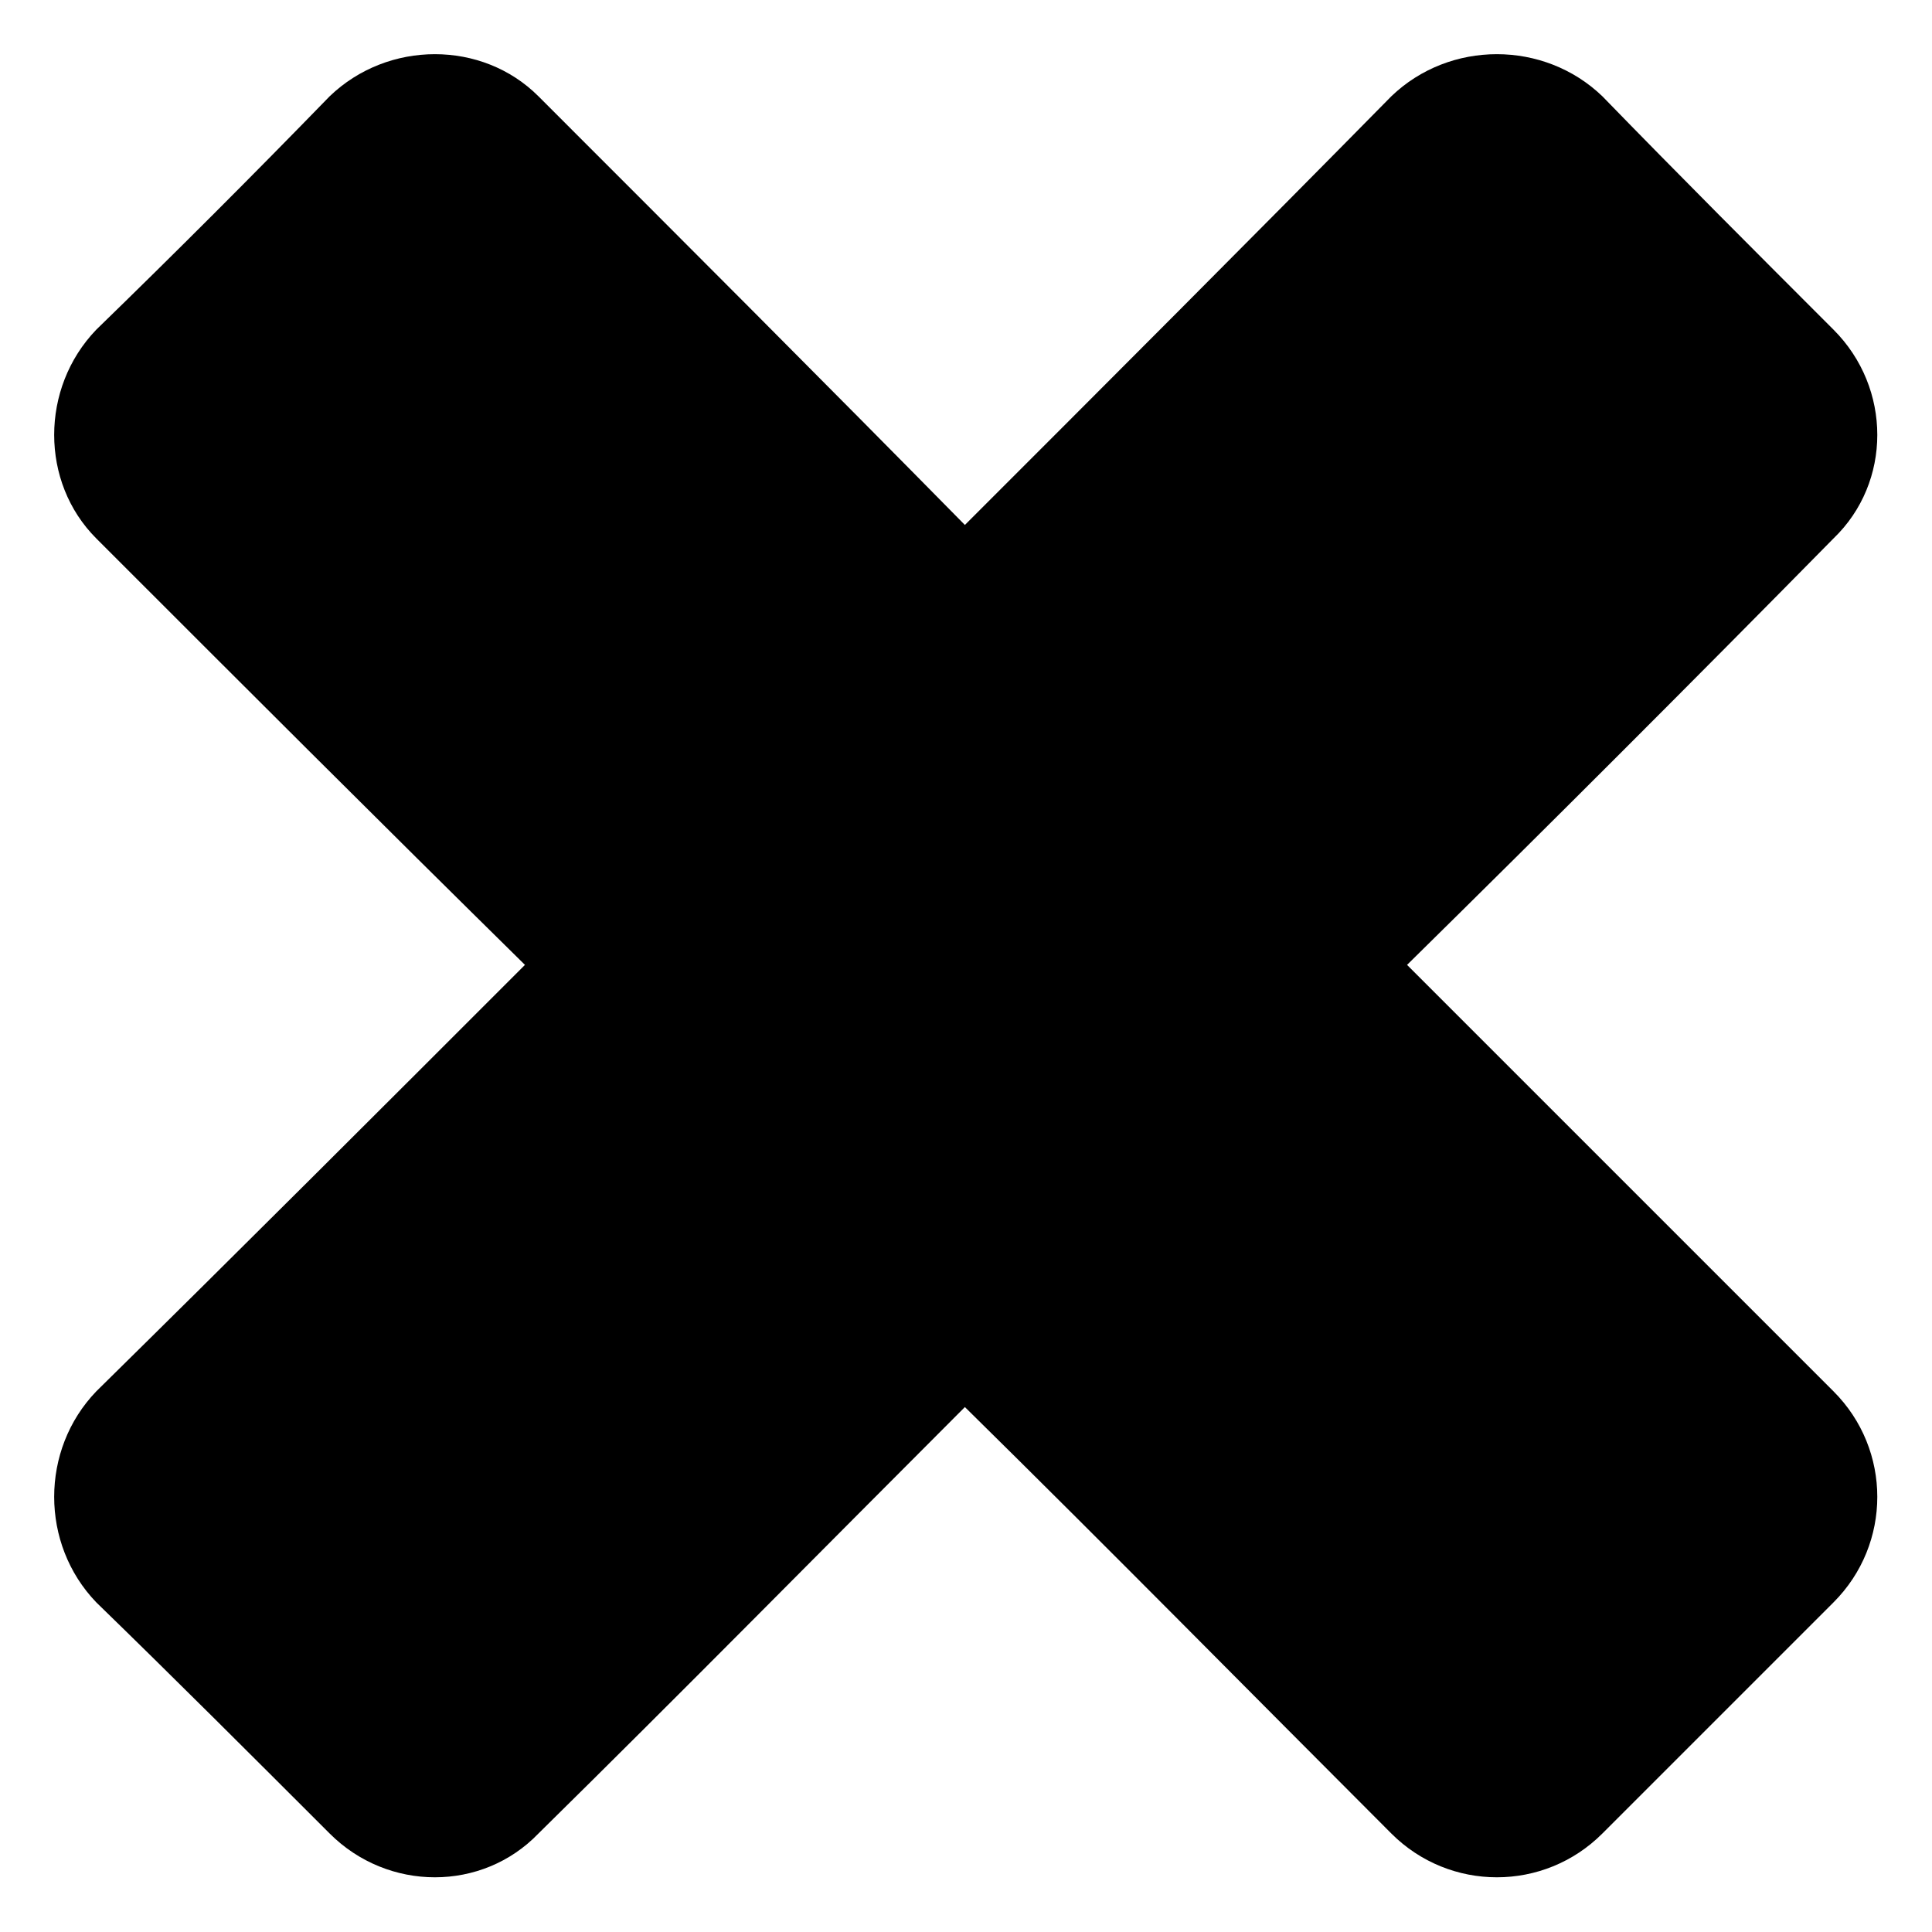 <?xml version="1.0" encoding="UTF-8"?>
<!-- Uploaded to: SVG Repo, www.svgrepo.com, Generator: SVG Repo Mixer Tools -->
<svg fill="#000000" width="800px" height="800px" version="1.1" viewBox="144 144 512 512" xmlns="http://www.w3.org/2000/svg">
 <path d="m169.51 231.37c20.82-20.223 41.637-41.043 61.859-61.859 15.465-14.871 40.449-14.871 55.316 0 38.066 38.066 75.543 75.543 113.02 113.61 38.066-38.066 75.543-75.543 113.02-113.61 15.465-14.871 40.449-14.871 55.914 0 20.223 20.82 41.043 41.637 61.266 61.859 15.465 15.465 15.465 40.449 0 55.316-37.473 38.066-74.945 75.543-113.02 113.02l113.02 113.02c15.465 15.465 15.465 40.449 0 55.914l-61.266 61.266c-15.465 15.465-40.449 15.465-55.914 0-37.473-37.473-74.945-75.543-113.02-113.02-37.473 37.473-74.945 75.543-113.02 113.02-14.871 15.465-39.852 15.465-55.316 0-20.223-20.223-41.043-41.043-61.859-61.266-14.871-15.465-14.871-40.449 0-55.914 38.066-37.473 75.543-74.945 113.61-113.02-38.066-37.473-75.543-74.945-113.61-113.02-14.871-14.871-14.871-39.852 0-55.316z" fill-rule="evenodd"/>
</svg>